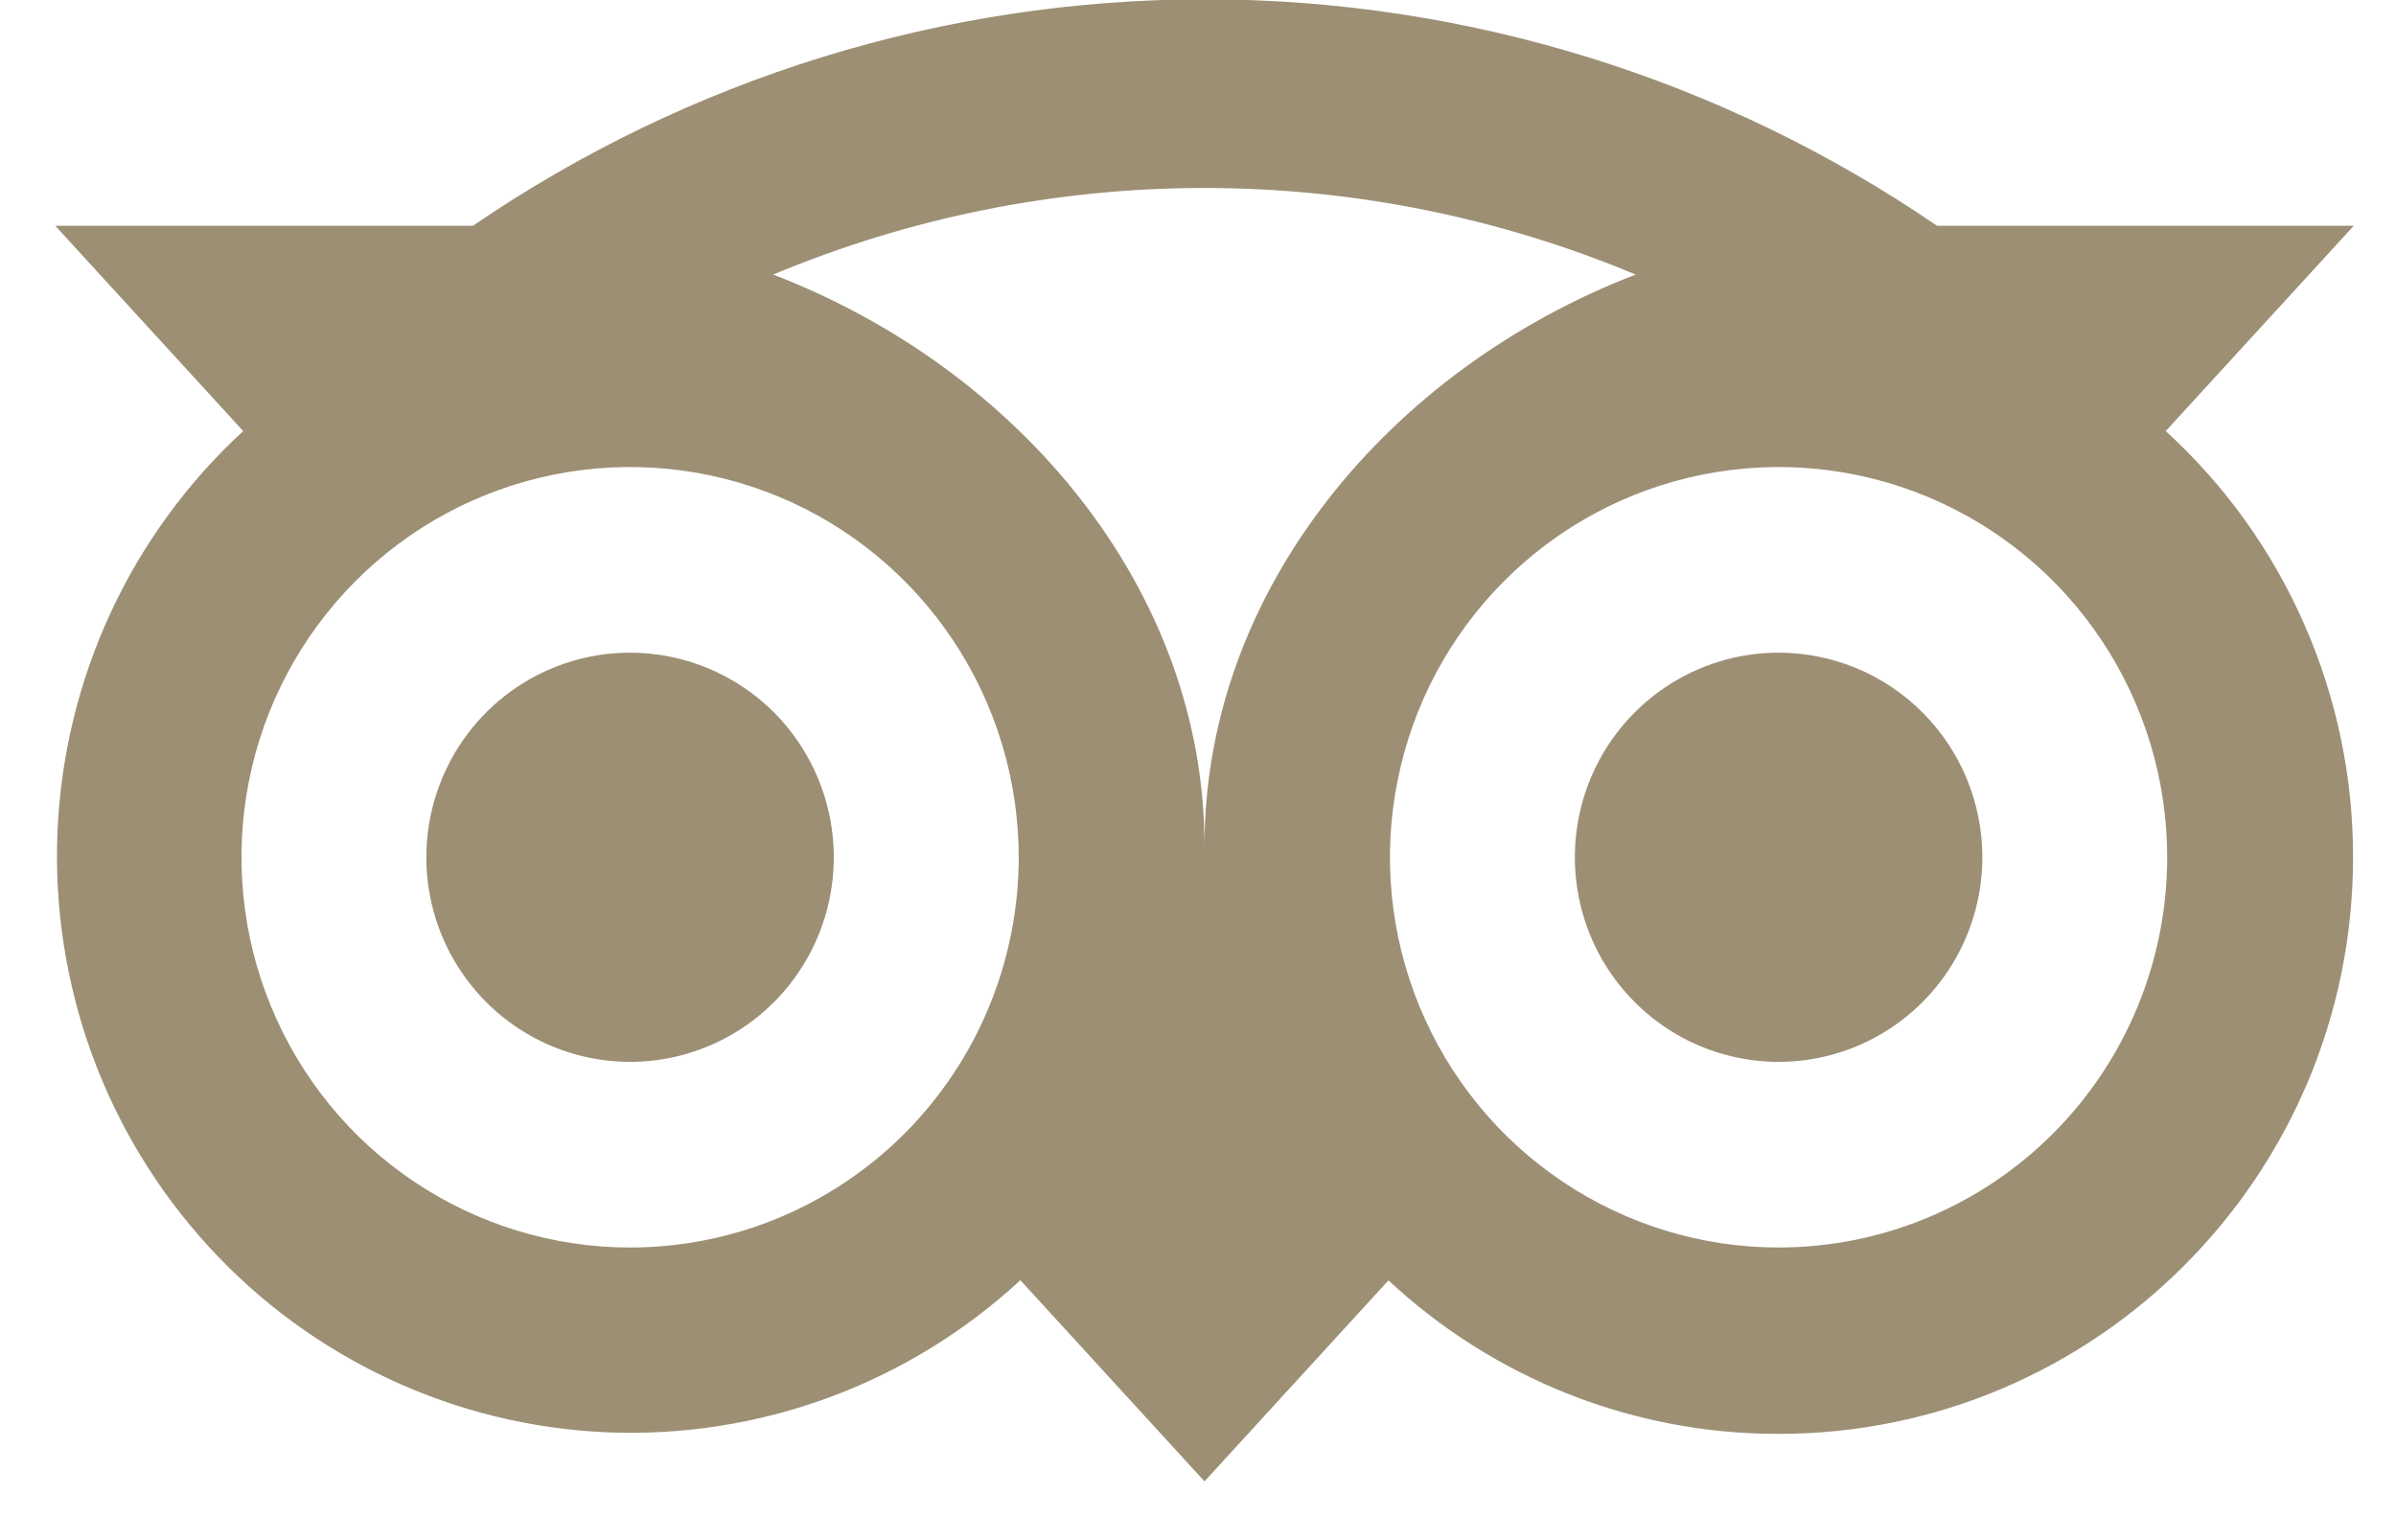 <svg width="28" height="18" viewBox="0 0 28 18" fill="none" xmlns="http://www.w3.org/2000/svg">
<path d="M25.309 5.038L27.506 2.639H22.637C20.115 0.914 17.134 -0.008 14.082 -0.008C11.03 -0.008 8.049 0.914 5.526 2.639H0.646L2.842 5.038C2.191 5.637 1.665 6.358 1.293 7.161C0.921 7.964 0.71 8.833 0.672 9.718C0.634 10.603 0.771 11.486 1.073 12.319C1.376 13.15 1.839 13.914 2.436 14.566C3.033 15.219 3.752 15.746 4.552 16.119C5.352 16.492 6.217 16.703 7.098 16.74C7.979 16.776 8.859 16.638 9.687 16.333C10.515 16.028 11.275 15.562 11.924 14.962L14.076 17.313L16.226 14.964C17.465 16.119 19.094 16.761 20.785 16.758C24.491 16.758 27.498 13.741 27.498 10.019C27.5 9.081 27.305 8.154 26.928 7.296C26.552 6.438 26 5.669 25.309 5.038ZM7.363 14.58C6.465 14.58 5.587 14.312 4.84 13.811C4.093 13.31 3.511 12.598 3.168 11.764C2.824 10.931 2.734 10.014 2.909 9.129C3.084 8.244 3.517 7.432 4.152 6.794C4.787 6.156 5.596 5.722 6.477 5.546C7.358 5.37 8.271 5.46 9.101 5.805C9.931 6.15 10.64 6.735 11.139 7.485C11.638 8.235 11.905 9.117 11.905 10.019C11.905 10.618 11.787 11.211 11.559 11.764C11.331 12.318 10.996 12.82 10.575 13.244C10.153 13.667 9.652 14.003 9.101 14.233C8.55 14.462 7.96 14.58 7.363 14.58ZM14.076 9.888C14.076 6.886 11.902 4.311 9.035 3.209C10.632 2.541 12.345 2.197 14.075 2.197C15.805 2.197 17.518 2.541 19.115 3.209C16.249 4.311 14.076 6.886 14.076 9.888ZM20.785 14.58C19.887 14.58 19.009 14.312 18.262 13.811C17.515 13.31 16.933 12.598 16.589 11.764C16.245 10.931 16.155 10.014 16.331 9.129C16.506 8.244 16.939 7.432 17.574 6.794C18.209 6.156 19.018 5.722 19.899 5.546C20.78 5.37 21.693 5.46 22.523 5.805C23.353 6.15 24.062 6.735 24.561 7.485C25.06 8.235 25.326 9.117 25.326 10.019C25.326 11.229 24.848 12.389 23.996 13.244C23.145 14.099 21.989 14.58 20.785 14.58ZM20.785 7.628C20.314 7.628 19.854 7.768 19.462 8.031C19.071 8.294 18.765 8.667 18.585 9.104C18.405 9.541 18.358 10.022 18.45 10.486C18.542 10.95 18.768 11.376 19.102 11.71C19.434 12.045 19.859 12.272 20.321 12.364C20.783 12.457 21.261 12.409 21.696 12.228C22.131 12.047 22.503 11.741 22.765 11.347C23.026 10.954 23.166 10.492 23.166 10.019C23.166 9.705 23.104 9.394 22.985 9.104C22.865 8.814 22.69 8.55 22.468 8.328C22.247 8.106 21.985 7.93 21.696 7.81C21.407 7.69 21.098 7.628 20.785 7.628ZM9.744 10.019C9.744 10.492 9.605 10.954 9.343 11.347C9.082 11.741 8.71 12.047 8.275 12.228C7.84 12.409 7.361 12.457 6.899 12.364C6.437 12.272 6.013 12.045 5.68 11.71C5.347 11.376 5.12 10.95 5.028 10.486C4.936 10.022 4.983 9.541 5.164 9.104C5.344 8.667 5.649 8.294 6.04 8.031C6.432 7.768 6.892 7.628 7.363 7.628C7.995 7.628 8.6 7.88 9.047 8.328C9.493 8.777 9.744 9.385 9.744 10.019Z" fill="#9C8F74"/>
</svg>

